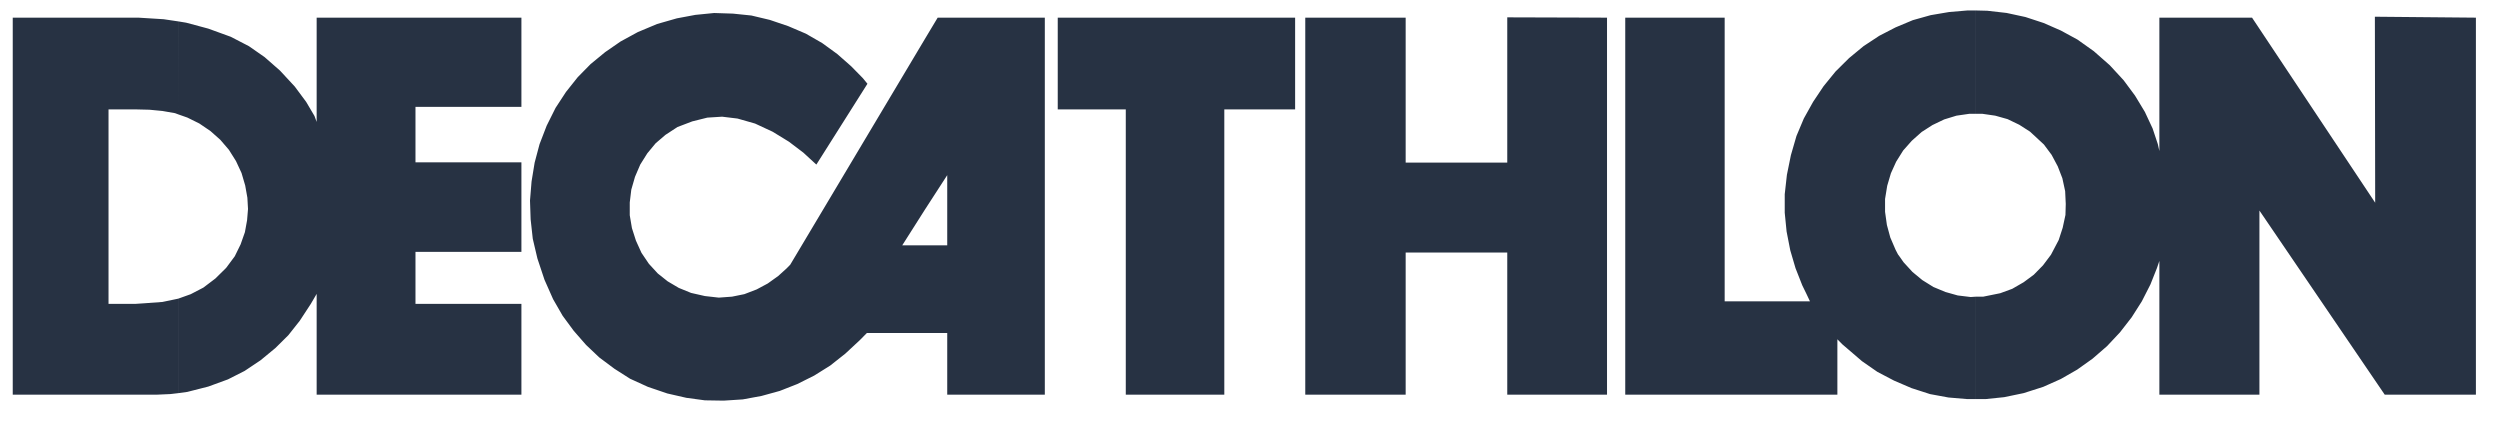 <svg width="83" height="14" viewBox="0 0 83 14" fill="none" xmlns="http://www.w3.org/2000/svg">
<path fill-rule="evenodd" clip-rule="evenodd" d="M65.589 13.248V9.849H65.844L66.407 9.735L66.806 9.589L67.184 9.371L67.521 9.122L67.827 8.81L68.093 8.456L68.349 7.968L68.481 7.562L68.573 7.136L68.583 6.772L68.563 6.346L68.471 5.92L68.318 5.524L68.113 5.14L67.857 4.797L67.397 4.371L67.04 4.142L66.651 3.955L66.242 3.84L65.813 3.778H65.588V0.347L65.977 0.357L66.62 0.43L67.244 0.565L67.847 0.763L68.419 1.013L68.972 1.314L69.514 1.699L70.045 2.166L70.505 2.665L70.883 3.175L71.21 3.716L71.467 4.266L71.64 4.786L71.691 5.014V0.586H74.768L78.856 6.73L78.846 0.555L82.2 0.586V13.103H79.173L75.013 6.99V13.103H71.691V8.664L71.609 8.903L71.394 9.444L71.108 10.005L70.771 10.535L70.382 11.035L69.953 11.492L69.473 11.908L68.962 12.272L68.419 12.583L67.837 12.843L67.183 13.052L66.539 13.186L65.926 13.249L65.589 13.248ZM65.589 0.347V3.778H65.384L64.955 3.84L64.547 3.965L64.157 4.152L63.8 4.381L63.473 4.672L63.187 4.994L62.952 5.369L62.778 5.753L62.655 6.169L62.584 6.606V7.032L62.645 7.469L62.758 7.885L62.932 8.29L63.013 8.446L63.075 8.53L63.198 8.706L63.494 9.029L63.821 9.299L64.189 9.528L64.588 9.694L64.997 9.809L65.426 9.861L65.59 9.85V13.249H65.304L64.691 13.197L64.078 13.084L63.464 12.886L62.882 12.636L62.329 12.346L61.818 11.991L61.358 11.596L61.164 11.43L61.001 11.264V13.104H53.958V0.586H57.259V10.005H60.091L59.968 9.745L59.836 9.475L59.611 8.903L59.437 8.311L59.315 7.687L59.253 7.063V6.45L59.325 5.805L59.458 5.151L59.642 4.516L59.887 3.934L60.194 3.383L60.542 2.863L60.94 2.374L61.39 1.928L61.87 1.532L62.391 1.189L62.933 0.909L63.506 0.669L64.099 0.503L64.712 0.399L65.324 0.347L65.589 0.347ZM30.701 11.055V8.144H31.448V5.815L30.701 6.969V1.303L31.131 0.586H34.688V13.103H31.448V11.056L30.701 11.055ZM37.376 13.103H40.647V3.632H42.998V0.586H35.117V3.632H37.376L37.376 13.103ZM43.335 13.103H46.668V8.384H50.041V13.103H53.353V0.586L50.041 0.576V5.399H46.668V0.586H43.335V13.103ZM5.923 3.799L6.22 3.903L6.618 4.1L6.986 4.35L7.314 4.641L7.6 4.974L7.835 5.348L8.019 5.744L8.141 6.16L8.213 6.565L8.234 6.939L8.203 7.313L8.131 7.708L7.988 8.114L7.794 8.509L7.508 8.894L7.15 9.247L6.751 9.549L6.332 9.767L5.924 9.913V13.052L6.22 13.011L6.915 12.834L7.569 12.595L8.121 12.315L8.652 11.96L9.143 11.555L9.573 11.129L9.951 10.651L10.319 10.089L10.513 9.757V13.104H17.311V10.089H13.794V8.363H17.311V5.389H13.794V3.549H17.311V0.586H10.513V4.048L10.441 3.851L10.165 3.383L9.787 2.874L9.296 2.344L8.785 1.896L8.264 1.533L7.661 1.221L6.915 0.95L6.179 0.753L5.924 0.711L5.923 3.799ZM30.701 1.303V6.969L29.955 8.144L30.701 8.144V11.055L28.78 11.056L28.545 11.294L28.064 11.741L27.563 12.137L27.032 12.469L26.47 12.75L25.887 12.979L25.284 13.145L24.66 13.26L24.026 13.301L23.402 13.291L22.789 13.208L22.155 13.063L21.511 12.844L20.919 12.574L20.398 12.242L19.896 11.867L19.457 11.451L19.048 10.983L18.68 10.484L18.363 9.933L18.077 9.288L17.842 8.582L17.688 7.927L17.617 7.282L17.596 6.658L17.648 6.024L17.75 5.4L17.913 4.787L18.149 4.174L18.445 3.581L18.792 3.051L19.181 2.562L19.61 2.126L20.091 1.731L20.602 1.378L21.174 1.066L21.818 0.796L22.472 0.609L23.086 0.494L23.709 0.432L24.333 0.452L24.946 0.515L25.559 0.661L26.172 0.869L26.755 1.118L27.297 1.43L27.798 1.794L28.258 2.199L28.646 2.594L28.799 2.781L27.103 5.464L26.888 5.267L26.673 5.069L26.193 4.705L25.651 4.373L25.068 4.102L24.486 3.936L23.974 3.874L23.484 3.905L22.983 4.03L22.492 4.217L22.094 4.477L21.767 4.757L21.491 5.09L21.256 5.464L21.082 5.87L20.959 6.296L20.908 6.72V7.147L20.98 7.573L21.113 7.989L21.297 8.394L21.543 8.758L21.839 9.08L22.166 9.34L22.535 9.558L22.944 9.725L23.403 9.829L23.864 9.881L24.303 9.849L24.712 9.766L25.121 9.609L25.489 9.412L25.837 9.163L26.113 8.913L26.235 8.789L30.701 1.303ZM3.603 10.088V3.632H4.512L4.962 3.643L5.391 3.684L5.81 3.757L5.923 3.799V0.711L5.432 0.638L4.594 0.586H0.423V13.103H5.207L5.657 13.083L5.923 13.052V9.913L5.882 9.923L5.391 10.025L4.819 10.067L4.502 10.088H3.603Z" fill="#273243"/>
</svg>
